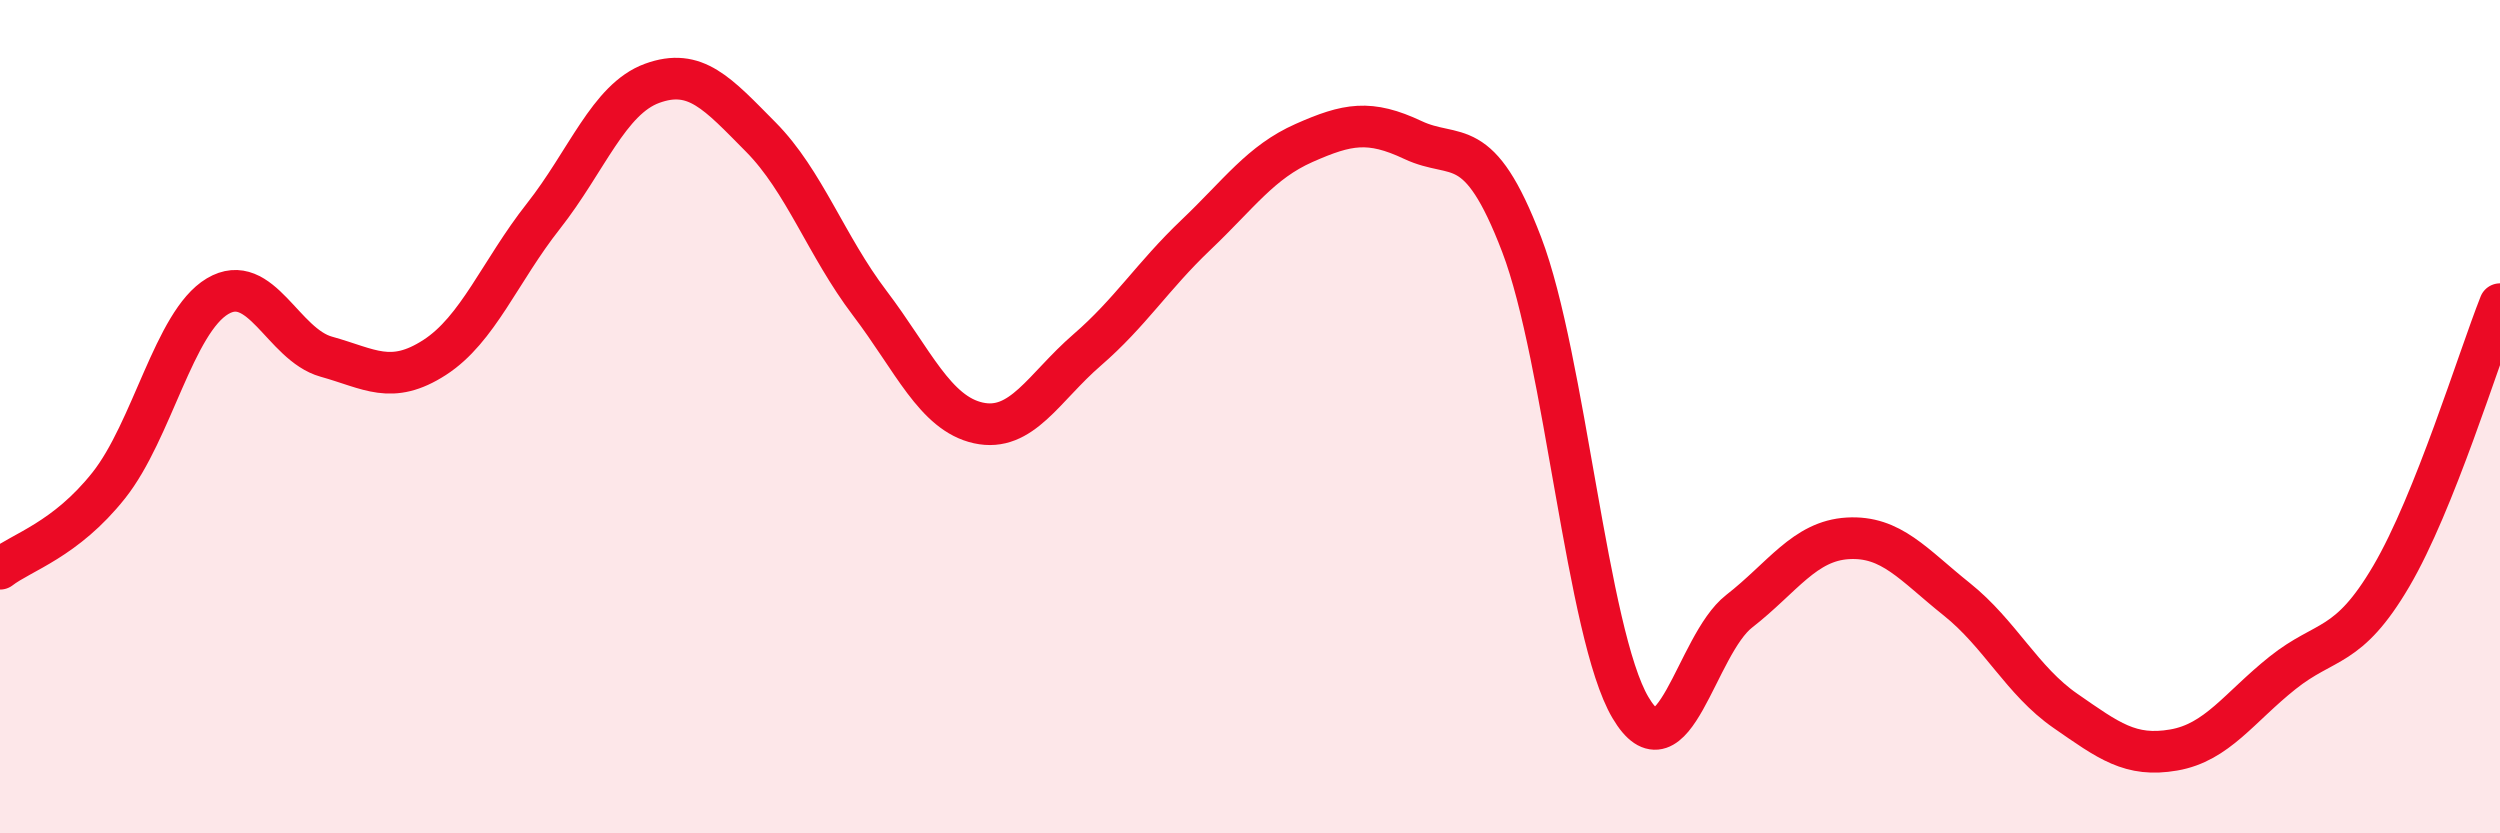 
    <svg width="60" height="20" viewBox="0 0 60 20" xmlns="http://www.w3.org/2000/svg">
      <path
        d="M 0,13.65 C 0.52,13.25 1.57,12.96 2.61,11.65 C 3.65,10.34 4.18,7.73 5.22,7.11 C 6.26,6.49 6.79,8.27 7.83,8.56 C 8.87,8.85 9.39,9.25 10.43,8.58 C 11.47,7.91 12,6.51 13.04,5.19 C 14.08,3.87 14.61,2.38 15.65,2 C 16.69,1.62 17.22,2.24 18.26,3.29 C 19.3,4.34 19.83,5.9 20.87,7.27 C 21.91,8.64 22.44,9.92 23.48,10.15 C 24.52,10.38 25.05,9.3 26.09,8.4 C 27.13,7.5 27.66,6.63 28.7,5.64 C 29.74,4.65 30.26,3.89 31.3,3.43 C 32.34,2.97 32.87,2.87 33.91,3.36 C 34.95,3.85 35.48,3.15 36.52,5.87 C 37.56,8.59 38.09,15.22 39.13,16.98 C 40.17,18.74 40.7,15.48 41.74,14.67 C 42.78,13.86 43.31,12.98 44.35,12.92 C 45.39,12.86 45.92,13.55 46.96,14.38 C 48,15.21 48.53,16.34 49.57,17.06 C 50.61,17.78 51.13,18.18 52.17,18 C 53.21,17.82 53.74,16.98 54.78,16.15 C 55.82,15.32 56.35,15.6 57.39,13.83 C 58.43,12.06 59.48,8.61 60,7.3L60 20L0 20Z"
        fill="#EB0A25"
        opacity="0.1"
        stroke-linecap="round"
        stroke-linejoin="round"
      />
      <path
        d="M 0,13.65 C 0.52,13.25 1.57,12.96 2.61,11.65 C 3.65,10.34 4.18,7.73 5.22,7.11 C 6.26,6.49 6.79,8.27 7.83,8.56 C 8.87,8.85 9.39,9.25 10.43,8.58 C 11.47,7.91 12,6.51 13.04,5.19 C 14.08,3.87 14.61,2.38 15.65,2 C 16.69,1.62 17.22,2.24 18.26,3.29 C 19.3,4.34 19.83,5.9 20.87,7.27 C 21.91,8.64 22.44,9.92 23.48,10.15 C 24.52,10.38 25.05,9.3 26.09,8.4 C 27.13,7.5 27.66,6.63 28.7,5.64 C 29.74,4.65 30.26,3.89 31.3,3.43 C 32.34,2.97 32.87,2.87 33.91,3.36 C 34.95,3.85 35.48,3.15 36.52,5.87 C 37.56,8.59 38.09,15.22 39.13,16.98 C 40.17,18.74 40.7,15.48 41.74,14.67 C 42.78,13.86 43.31,12.98 44.35,12.92 C 45.39,12.86 45.92,13.55 46.96,14.38 C 48,15.21 48.53,16.34 49.57,17.06 C 50.61,17.78 51.13,18.18 52.17,18 C 53.21,17.82 53.74,16.98 54.78,16.15 C 55.82,15.32 56.35,15.6 57.39,13.83 C 58.43,12.06 59.48,8.61 60,7.3"
        stroke="#EB0A25"
        stroke-width="1"
        fill="none"
        stroke-linecap="round"
        stroke-linejoin="round"
      />
    </svg>
  